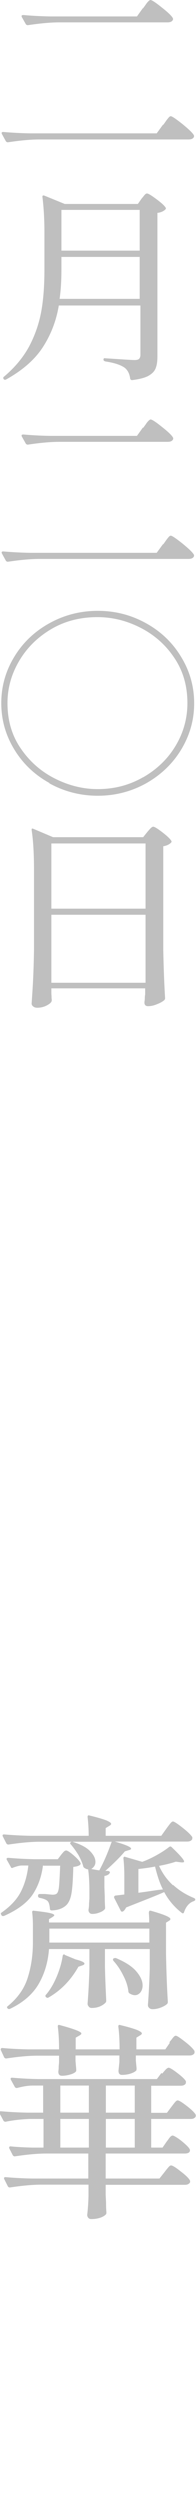 <svg width="14" height="178" viewBox="0 0 14 178" fill="none" xmlns="http://www.w3.org/2000/svg">
<g clip-path="url(#clip0_252_125)">
<path d="M11.649 8.898C11.714 8.823 11.78 8.723 11.858 8.611C11.937 8.499 12.002 8.425 12.054 8.362C12.106 8.3 12.159 8.275 12.198 8.275C12.289 8.275 12.563 8.462 13.02 8.823C13.477 9.196 13.752 9.457 13.843 9.619C13.869 9.669 13.869 9.719 13.843 9.769C13.778 9.881 13.66 9.93 13.464 9.93H2.821C2.155 9.93 1.41 10.005 0.575 10.13H0.522C0.522 10.13 0.444 10.105 0.418 10.055L0.13 9.532C0.13 9.532 0.117 9.507 0.117 9.47C0.117 9.42 0.157 9.395 0.222 9.395C0.797 9.445 1.436 9.482 2.129 9.495H11.192L11.636 8.885L11.649 8.898ZM10.213 0.597C10.213 0.597 10.317 0.46 10.395 0.348C10.474 0.224 10.552 0.137 10.604 0.087C10.657 0.037 10.709 0 10.748 0C10.839 0 11.114 0.174 11.545 0.523C11.989 0.871 12.25 1.12 12.341 1.282C12.367 1.332 12.367 1.381 12.341 1.431C12.276 1.543 12.159 1.593 11.963 1.593H4.244C3.578 1.593 2.834 1.668 1.998 1.792H1.946C1.946 1.792 1.867 1.767 1.841 1.717L1.554 1.207C1.554 1.207 1.541 1.182 1.541 1.145C1.541 1.095 1.58 1.07 1.672 1.07C2.233 1.12 2.873 1.157 3.565 1.17H9.782L10.2 0.585L10.213 0.597Z" fill="#BFBFBF"/>
<path d="M4.205 21.727C4.022 22.847 3.63 23.843 3.056 24.726C2.481 25.61 1.606 26.369 0.444 27.016C0.379 27.053 0.326 27.053 0.274 27.004C0.248 26.979 0.235 26.954 0.235 26.916C0.235 26.879 0.235 26.854 0.274 26.829C1.058 26.17 1.658 25.448 2.089 24.652C2.507 23.855 2.795 23.021 2.951 22.15C3.108 21.279 3.173 20.284 3.173 19.164V16.551C3.173 15.58 3.121 14.746 3.03 14.024V14C3.03 13.925 3.069 13.9 3.16 13.925L4.623 14.522H9.847L10.108 14.149C10.108 14.149 10.213 14.024 10.291 13.925C10.369 13.825 10.434 13.776 10.5 13.776C10.591 13.776 10.813 13.912 11.166 14.174C11.518 14.435 11.741 14.634 11.832 14.784C11.858 14.821 11.858 14.871 11.806 14.92C11.675 15.045 11.479 15.132 11.244 15.157V25.398C11.244 25.734 11.205 26.008 11.114 26.232C11.022 26.456 10.852 26.618 10.591 26.767C10.33 26.904 9.938 27.004 9.429 27.066H9.403C9.403 27.066 9.311 27.029 9.298 26.966C9.259 26.63 9.129 26.369 8.92 26.195C8.632 25.983 8.175 25.834 7.522 25.734C7.444 25.709 7.392 25.672 7.392 25.61C7.392 25.523 7.431 25.485 7.522 25.51C8.698 25.585 9.39 25.635 9.612 25.635C9.768 25.635 9.873 25.61 9.938 25.548C9.99 25.485 10.03 25.398 10.03 25.274V21.752H4.205V21.727ZM4.388 19.164C4.388 19.948 4.349 20.657 4.257 21.279H9.977V18.293H4.388V19.164ZM9.977 17.845V14.945H4.388V17.845H9.977Z" fill="#BFBFBF"/>
<path d="M11.649 38.763C11.714 38.689 11.78 38.589 11.858 38.477C11.937 38.365 12.002 38.29 12.054 38.228C12.106 38.166 12.159 38.141 12.198 38.141C12.289 38.141 12.563 38.328 13.02 38.689C13.477 39.062 13.752 39.323 13.843 39.485C13.869 39.535 13.869 39.585 13.843 39.634C13.778 39.746 13.66 39.796 13.464 39.796H2.821C2.155 39.796 1.41 39.871 0.575 39.995H0.522C0.522 39.995 0.444 39.97 0.418 39.921L0.13 39.398C0.13 39.398 0.117 39.373 0.117 39.336C0.117 39.286 0.157 39.261 0.222 39.261C0.797 39.311 1.436 39.348 2.129 39.361H11.192L11.636 38.751L11.649 38.763ZM10.226 30.463C10.226 30.463 10.33 30.326 10.409 30.214C10.487 30.09 10.565 30.003 10.617 29.953C10.67 29.903 10.722 29.866 10.761 29.866C10.852 29.866 11.127 30.04 11.558 30.388C12.002 30.737 12.263 30.986 12.354 31.148C12.38 31.197 12.38 31.247 12.354 31.297C12.289 31.409 12.171 31.459 11.976 31.459H4.244C3.578 31.459 2.834 31.533 1.998 31.658H1.946C1.946 31.658 1.867 31.633 1.841 31.583L1.554 31.073C1.554 31.073 1.541 31.048 1.541 31.011C1.541 30.961 1.58 30.936 1.672 30.936C2.233 30.986 2.873 31.023 3.565 31.035H9.782L10.2 30.451L10.226 30.463Z" fill="#BFBFBF"/>
<path d="M3.526 55.749C2.468 55.165 1.632 54.368 1.019 53.36C0.405 52.352 0.091 51.257 0.091 50.062C0.091 48.868 0.405 47.773 1.019 46.765C1.632 45.757 2.468 44.96 3.526 44.376C4.584 43.791 5.733 43.492 6.987 43.492C8.241 43.492 9.377 43.791 10.435 44.376C11.492 44.96 12.328 45.757 12.942 46.777C13.556 47.785 13.869 48.88 13.869 50.075C13.869 51.27 13.556 52.352 12.942 53.373C12.328 54.381 11.492 55.177 10.435 55.774C9.377 56.359 8.227 56.658 6.987 56.658C5.746 56.658 4.584 56.359 3.526 55.774V55.749ZM10.213 55.351C11.192 54.791 11.976 54.045 12.537 53.111C13.099 52.178 13.386 51.158 13.386 50.062C13.386 48.831 13.073 47.748 12.433 46.815C11.806 45.881 10.983 45.172 9.991 44.674C8.998 44.176 7.992 43.94 6.961 43.94C5.72 43.94 4.61 44.226 3.63 44.811C2.651 45.396 1.894 46.155 1.345 47.101C0.797 48.047 0.535 49.03 0.535 50.062C0.535 51.294 0.849 52.377 1.489 53.298C2.116 54.219 2.938 54.941 3.931 55.438C4.923 55.936 5.942 56.185 6.974 56.185C8.149 56.185 9.22 55.911 10.2 55.351H10.213Z" fill="#BFBFBF"/>
<path d="M3.67 70.695C3.67 70.819 3.683 70.906 3.683 70.981C3.683 71.056 3.683 71.105 3.696 71.143V71.205C3.709 71.329 3.604 71.441 3.382 71.566C3.16 71.69 2.925 71.752 2.664 71.752C2.547 71.752 2.455 71.728 2.377 71.665C2.298 71.603 2.259 71.541 2.259 71.454C2.298 70.869 2.338 70.297 2.364 69.749C2.39 69.201 2.416 68.467 2.429 67.571V61.996C2.429 60.827 2.377 59.856 2.259 59.097V59.072C2.259 59.072 2.259 59.01 2.285 58.997C2.312 58.985 2.338 58.997 2.377 59.01L3.787 59.607H10.226L10.526 59.234C10.526 59.234 10.63 59.109 10.722 59.01C10.813 58.91 10.892 58.861 10.944 58.861C11.035 58.861 11.257 58.997 11.597 59.259C11.937 59.52 12.159 59.732 12.237 59.868C12.263 59.906 12.263 59.956 12.211 60.005C12.08 60.13 11.897 60.217 11.662 60.254V67.646C11.688 68.89 11.728 70.035 11.793 71.068C11.793 71.13 11.767 71.18 11.728 71.217C11.61 71.317 11.44 71.416 11.205 71.504C10.97 71.603 10.761 71.641 10.565 71.641C10.422 71.641 10.33 71.566 10.317 71.416C10.317 71.354 10.317 71.305 10.33 71.267C10.33 71.217 10.343 71.155 10.343 71.093C10.343 71.031 10.343 70.931 10.369 70.807V70.371H3.67V70.67V70.695ZM10.396 64.697V60.055H3.67V64.697H10.396ZM3.67 65.132V69.973H10.396V65.132H3.67Z" fill="#BFBFBF"/>
<path d="M3.069 132.826C2.964 133.635 2.716 134.319 2.325 134.904C1.933 135.476 1.254 135.986 0.3 136.41C0.222 136.434 0.17 136.434 0.117 136.385L0.091 136.335C0.039 136.26 0.052 136.21 0.117 136.173C0.77 135.713 1.228 135.215 1.502 134.667C1.776 134.12 1.946 133.51 2.024 132.826H1.554C1.384 132.826 1.188 132.888 0.94 132.975C0.862 133.025 0.797 133.012 0.77 132.925L0.483 132.415C0.483 132.415 0.47 132.39 0.47 132.353C0.47 132.303 0.509 132.278 0.601 132.278C1.162 132.328 1.802 132.365 2.494 132.378H4.127L4.362 132.067C4.362 132.067 4.44 131.967 4.519 131.88C4.597 131.793 4.662 131.755 4.728 131.755C4.806 131.755 4.989 131.867 5.25 132.091C5.511 132.315 5.681 132.502 5.746 132.639C5.772 132.676 5.772 132.726 5.72 132.776C5.642 132.851 5.472 132.9 5.237 132.925C5.211 133.834 5.172 134.481 5.093 134.879C5.015 135.277 4.871 135.551 4.662 135.713C4.427 135.899 4.114 136.011 3.696 136.024C3.617 136.024 3.565 135.986 3.565 135.899C3.539 135.626 3.487 135.439 3.395 135.352C3.291 135.252 3.095 135.178 2.821 135.128C2.742 135.103 2.716 135.053 2.716 134.991C2.716 134.891 2.755 134.854 2.847 134.854H3.213L3.735 134.904C3.892 134.904 3.996 134.879 4.061 134.817C4.14 134.742 4.192 134.568 4.218 134.282C4.244 133.995 4.27 133.51 4.297 132.838H3.134L3.069 132.826ZM2.86 131.133C2.194 131.133 1.45 131.208 0.614 131.332H0.561C0.561 131.332 0.483 131.307 0.457 131.258L0.196 130.747C0.196 130.747 0.183 130.723 0.183 130.685C0.183 130.635 0.222 130.611 0.287 130.611C0.862 130.66 1.502 130.698 2.194 130.71H6.334C6.334 130.262 6.308 129.814 6.255 129.366C6.255 129.267 6.308 129.229 6.399 129.267C6.974 129.404 7.379 129.528 7.601 129.615C7.823 129.715 7.94 129.789 7.94 129.864C7.94 129.901 7.901 129.951 7.81 130.001L7.548 130.163V130.71H11.519L11.884 130.2C11.884 130.2 11.963 130.088 12.041 129.988C12.119 129.889 12.171 129.814 12.224 129.764C12.276 129.715 12.315 129.69 12.354 129.69C12.433 129.69 12.668 129.839 13.046 130.138C13.425 130.436 13.647 130.66 13.739 130.81C13.739 130.859 13.739 130.909 13.726 130.959C13.66 131.071 13.543 131.121 13.36 131.121H8.201C8.972 131.345 9.364 131.507 9.364 131.631C9.364 131.668 9.311 131.706 9.207 131.731L8.92 131.818C8.567 132.241 8.097 132.701 7.522 133.211H7.731C7.836 133.249 7.875 133.286 7.836 133.361C7.77 133.473 7.653 133.535 7.457 133.572V134.369L7.483 135.028C7.483 135.202 7.483 135.464 7.509 135.8C7.509 135.862 7.509 135.899 7.483 135.937C7.405 136.024 7.287 136.111 7.104 136.173C6.922 136.248 6.752 136.273 6.582 136.273C6.451 136.273 6.36 136.198 6.321 136.049C6.321 135.986 6.321 135.937 6.334 135.899C6.36 135.725 6.36 135.601 6.36 135.526C6.36 135.476 6.373 135.426 6.373 135.377C6.373 135.327 6.373 135.277 6.386 135.215V134.68C6.386 134.07 6.36 133.547 6.295 133.099C6.203 133.099 6.112 133.05 6.033 133C5.994 132.975 5.955 132.938 5.942 132.875C5.877 132.627 5.759 132.365 5.603 132.079C5.433 131.805 5.25 131.544 5.054 131.32C4.989 131.258 5.002 131.208 5.067 131.158L5.119 131.133H2.86ZM10.644 136.136C10.644 136.136 10.644 136.074 10.683 136.049C10.722 136.024 10.748 136.049 10.787 136.049C11.31 136.198 11.675 136.322 11.871 136.41C12.067 136.497 12.171 136.571 12.171 136.634C12.171 136.683 12.145 136.721 12.08 136.758L11.858 136.895V139.11C11.884 140.354 11.923 141.499 11.989 142.532C11.989 142.594 11.976 142.644 11.937 142.681C11.832 142.781 11.675 142.868 11.479 142.943C11.284 143.017 11.088 143.055 10.905 143.055C10.8 143.055 10.722 143.03 10.657 142.968C10.591 142.905 10.565 142.843 10.565 142.756C10.63 141.897 10.67 141.051 10.696 140.205V138.774H7.496V140.056C7.522 141.089 7.561 141.885 7.588 142.445C7.588 142.507 7.575 142.557 7.535 142.594C7.444 142.694 7.313 142.781 7.144 142.856C6.974 142.93 6.778 142.968 6.543 142.968C6.464 142.968 6.399 142.943 6.347 142.88C6.295 142.818 6.255 142.756 6.255 142.669C6.321 141.848 6.36 141.026 6.386 140.18V138.774H3.5C3.435 139.67 3.2 140.491 2.782 141.225C2.364 141.96 1.685 142.569 0.718 143.03C0.653 143.055 0.601 143.055 0.548 143.005C0.483 142.943 0.483 142.893 0.548 142.843C1.254 142.271 1.724 141.611 1.972 140.84C2.22 140.068 2.351 139.222 2.351 138.289V137.194C2.351 136.82 2.338 136.472 2.298 136.161V136.136C2.298 136.061 2.351 136.024 2.442 136.049C2.991 136.111 3.356 136.161 3.565 136.21C3.774 136.26 3.879 136.31 3.879 136.372C3.879 136.397 3.839 136.434 3.748 136.497L3.5 136.646V136.882H10.657C10.657 136.708 10.657 136.484 10.63 136.186V136.161L10.644 136.136ZM4.61 139.185L5.394 139.508C5.825 139.62 6.033 139.72 6.033 139.807C6.033 139.869 5.981 139.906 5.864 139.944L5.603 140.031C5.067 140.977 4.362 141.711 3.474 142.221C3.408 142.258 3.356 142.258 3.304 142.208H3.291C3.239 142.146 3.226 142.096 3.265 142.047L3.33 141.972C3.617 141.624 3.866 141.188 4.075 140.678C4.283 140.168 4.414 139.695 4.479 139.247C4.505 139.16 4.558 139.135 4.636 139.172L4.61 139.185ZM3.513 138.313H10.67V137.318H3.526V138.313H3.513ZM5.172 131.133C5.733 131.307 6.151 131.519 6.412 131.78C6.673 132.042 6.817 132.303 6.817 132.564C6.817 132.689 6.791 132.788 6.726 132.875C6.673 132.963 6.595 133.025 6.517 133.075L7.091 133.174C7.431 132.552 7.718 131.867 7.979 131.133H5.158H5.172ZM8.123 139.433C8.123 139.433 8.228 139.396 8.293 139.421C8.946 139.695 9.429 140.006 9.729 140.354C10.03 140.703 10.187 141.039 10.187 141.362C10.187 141.561 10.134 141.723 10.03 141.86C9.925 141.984 9.795 142.059 9.638 142.059C9.507 142.059 9.377 142.009 9.233 141.922C9.194 141.885 9.168 141.835 9.168 141.773C9.129 141.425 9.011 141.051 8.802 140.653C8.606 140.255 8.371 139.906 8.097 139.608C8.058 139.533 8.058 139.483 8.11 139.446L8.123 139.433ZM12.38 134.219C12.812 134.618 13.308 134.916 13.856 135.14C13.921 135.165 13.948 135.215 13.948 135.265C13.948 135.302 13.895 135.339 13.843 135.364C13.53 135.464 13.295 135.725 13.151 136.136C13.125 136.235 13.06 136.26 12.981 136.198C12.459 135.787 12.041 135.302 11.727 134.717C11.179 134.966 10.265 135.314 9.011 135.812C8.933 135.962 8.854 136.061 8.776 136.098C8.776 136.098 8.75 136.111 8.724 136.111C8.672 136.111 8.632 136.086 8.619 136.036L8.149 135.115V135.053C8.149 135.053 8.175 134.978 8.241 134.966L8.88 134.891V133.56C8.88 133.087 8.854 132.664 8.815 132.315C8.815 132.278 8.815 132.241 8.854 132.216C8.88 132.191 8.92 132.191 8.959 132.216L10.16 132.564C10.5 132.44 10.852 132.278 11.205 132.079C11.558 131.88 11.845 131.693 12.08 131.507C12.145 131.457 12.211 131.457 12.263 131.519C12.864 132.091 13.151 132.427 13.151 132.539C13.151 132.602 13.073 132.614 12.929 132.602L12.563 132.552C12.224 132.664 11.832 132.763 11.362 132.851C11.597 133.373 11.923 133.834 12.354 134.232L12.38 134.219ZM9.886 134.767L10.435 134.692C10.931 134.618 11.323 134.555 11.636 134.53C11.414 134.095 11.231 133.547 11.075 132.9C10.709 132.975 10.317 133.025 9.886 133.075V134.767Z" fill="#BFBFBF"/>
<path d="M11.597 147.634C11.597 147.634 11.675 147.535 11.741 147.46C11.806 147.385 11.858 147.323 11.91 147.286C11.963 147.248 12.002 147.223 12.041 147.223C12.133 147.223 12.341 147.348 12.681 147.609C13.008 147.858 13.216 148.057 13.282 148.194C13.282 148.244 13.282 148.294 13.269 148.343C13.203 148.455 13.086 148.505 12.903 148.505H10.8V150.434H11.924L12.25 149.998C12.25 149.998 12.328 149.899 12.394 149.812C12.459 149.725 12.511 149.662 12.563 149.613C12.616 149.563 12.655 149.55 12.694 149.55C12.785 149.55 13.008 149.687 13.347 149.949C13.687 150.21 13.896 150.422 13.974 150.558C13.974 150.583 13.987 150.608 13.987 150.633C13.987 150.708 13.948 150.758 13.883 150.807C13.804 150.857 13.726 150.87 13.621 150.87H10.8V152.91H11.61L11.91 152.475C11.91 152.475 12.002 152.363 12.041 152.301C12.093 152.226 12.133 152.176 12.185 152.126C12.237 152.077 12.289 152.052 12.328 152.052C12.394 152.052 12.524 152.126 12.733 152.263C12.942 152.413 13.125 152.562 13.308 152.736C13.491 152.91 13.569 153.022 13.569 153.097C13.569 153.259 13.438 153.333 13.19 153.333H7.548V155.113H11.388L11.754 154.653C11.754 154.653 11.832 154.541 11.91 154.453C11.989 154.354 12.041 154.292 12.093 154.242C12.146 154.192 12.185 154.18 12.224 154.18C12.315 154.18 12.55 154.317 12.903 154.603C13.269 154.877 13.491 155.101 13.569 155.25C13.569 155.275 13.582 155.3 13.582 155.325C13.582 155.399 13.543 155.449 13.464 155.499C13.386 155.549 13.295 155.561 13.19 155.561H7.548V156.258L7.575 156.83C7.575 156.992 7.575 157.216 7.601 157.515C7.601 157.577 7.601 157.614 7.575 157.652C7.496 157.751 7.353 157.838 7.17 157.9C6.987 157.963 6.765 158 6.517 158C6.438 158 6.36 157.975 6.308 157.913C6.256 157.851 6.229 157.788 6.229 157.701C6.269 157.353 6.308 156.905 6.321 156.37V155.549H2.965C2.299 155.549 1.554 155.623 0.718 155.748H0.666C0.666 155.748 0.588 155.723 0.562 155.673L0.3 155.15C0.3 155.15 0.287 155.125 0.287 155.088C0.287 155.038 0.326 155.013 0.392 155.013C0.966 155.063 1.606 155.101 2.299 155.113H6.308V153.333H3.317C2.651 153.333 1.907 153.408 1.071 153.533H1.019C1.019 153.533 0.94 153.508 0.914 153.458L0.653 152.948V152.885C0.653 152.885 0.679 152.811 0.757 152.823C1.254 152.873 1.776 152.898 2.299 152.91H3.108V150.87H2.116C1.515 150.894 0.953 150.957 0.405 151.069H0.353C0.353 151.069 0.274 151.044 0.248 150.994L-0.039 150.459C-0.039 150.459 -0.052 150.434 -0.052 150.397C-0.052 150.347 -0.013 150.322 0.052 150.322C0.627 150.372 1.267 150.409 1.959 150.422H3.082V148.493H2.364C1.972 148.493 1.593 148.567 1.215 148.667H1.162C1.162 148.667 1.084 148.642 1.058 148.592L0.771 148.07C0.771 148.07 0.757 148.045 0.757 148.007C0.757 147.958 0.797 147.933 0.862 147.933C1.437 147.983 2.076 148.02 2.769 148.032H11.205L11.519 147.609L11.597 147.634ZM12.093 145.419C12.093 145.419 12.185 145.295 12.263 145.207C12.328 145.12 12.381 145.046 12.433 145.008C12.472 144.959 12.511 144.946 12.563 144.946C12.642 144.946 12.864 145.095 13.229 145.382C13.595 145.668 13.817 145.892 13.896 146.041V146.103C13.909 146.178 13.869 146.24 13.791 146.29C13.713 146.34 13.621 146.352 13.517 146.352H9.703V146.713L9.756 147.261C9.756 147.261 9.756 147.36 9.743 147.41C9.664 147.497 9.534 147.572 9.351 147.634C9.168 147.696 8.946 147.734 8.711 147.734C8.541 147.734 8.463 147.634 8.463 147.435L8.528 146.813V146.352H5.394V146.738L5.446 147.335V147.398C5.459 147.497 5.354 147.584 5.132 147.671C4.91 147.746 4.675 147.796 4.427 147.796C4.244 147.796 4.166 147.696 4.166 147.497C4.192 147.323 4.192 147.199 4.192 147.136L4.218 146.838V146.365H2.703C2.037 146.365 1.293 146.439 0.457 146.564H0.405C0.405 146.564 0.326 146.539 0.3 146.489L0.052 145.954V145.892C0.052 145.892 0.078 145.817 0.144 145.817C0.692 145.867 1.332 145.904 2.05 145.917H4.218C4.218 145.307 4.192 144.772 4.127 144.287C4.127 144.187 4.179 144.15 4.271 144.187C5.289 144.461 5.812 144.66 5.812 144.784C5.812 144.834 5.759 144.884 5.668 144.934L5.407 145.083V145.917H8.541C8.541 145.307 8.515 144.772 8.45 144.287C8.45 144.187 8.502 144.15 8.593 144.187C9.168 144.324 9.573 144.448 9.795 144.536C10.017 144.635 10.134 144.71 10.134 144.784C10.134 144.822 10.095 144.872 10.004 144.921L9.743 145.083V145.917H11.806L12.133 145.444L12.093 145.419ZM6.347 148.493H4.31V150.422H6.347V148.493ZM4.31 150.87V152.91H6.347V150.87H4.31ZM9.625 150.422V148.493H7.562V150.422H9.625ZM7.562 152.91H9.625V150.87H7.562V152.91Z" fill="#BFBFBF"/>
</g>
<defs>
<clipPath id="clip0_252_125">
<rect width="14" height="178" fill="white"/>
</clipPath>
</defs>
</svg>
